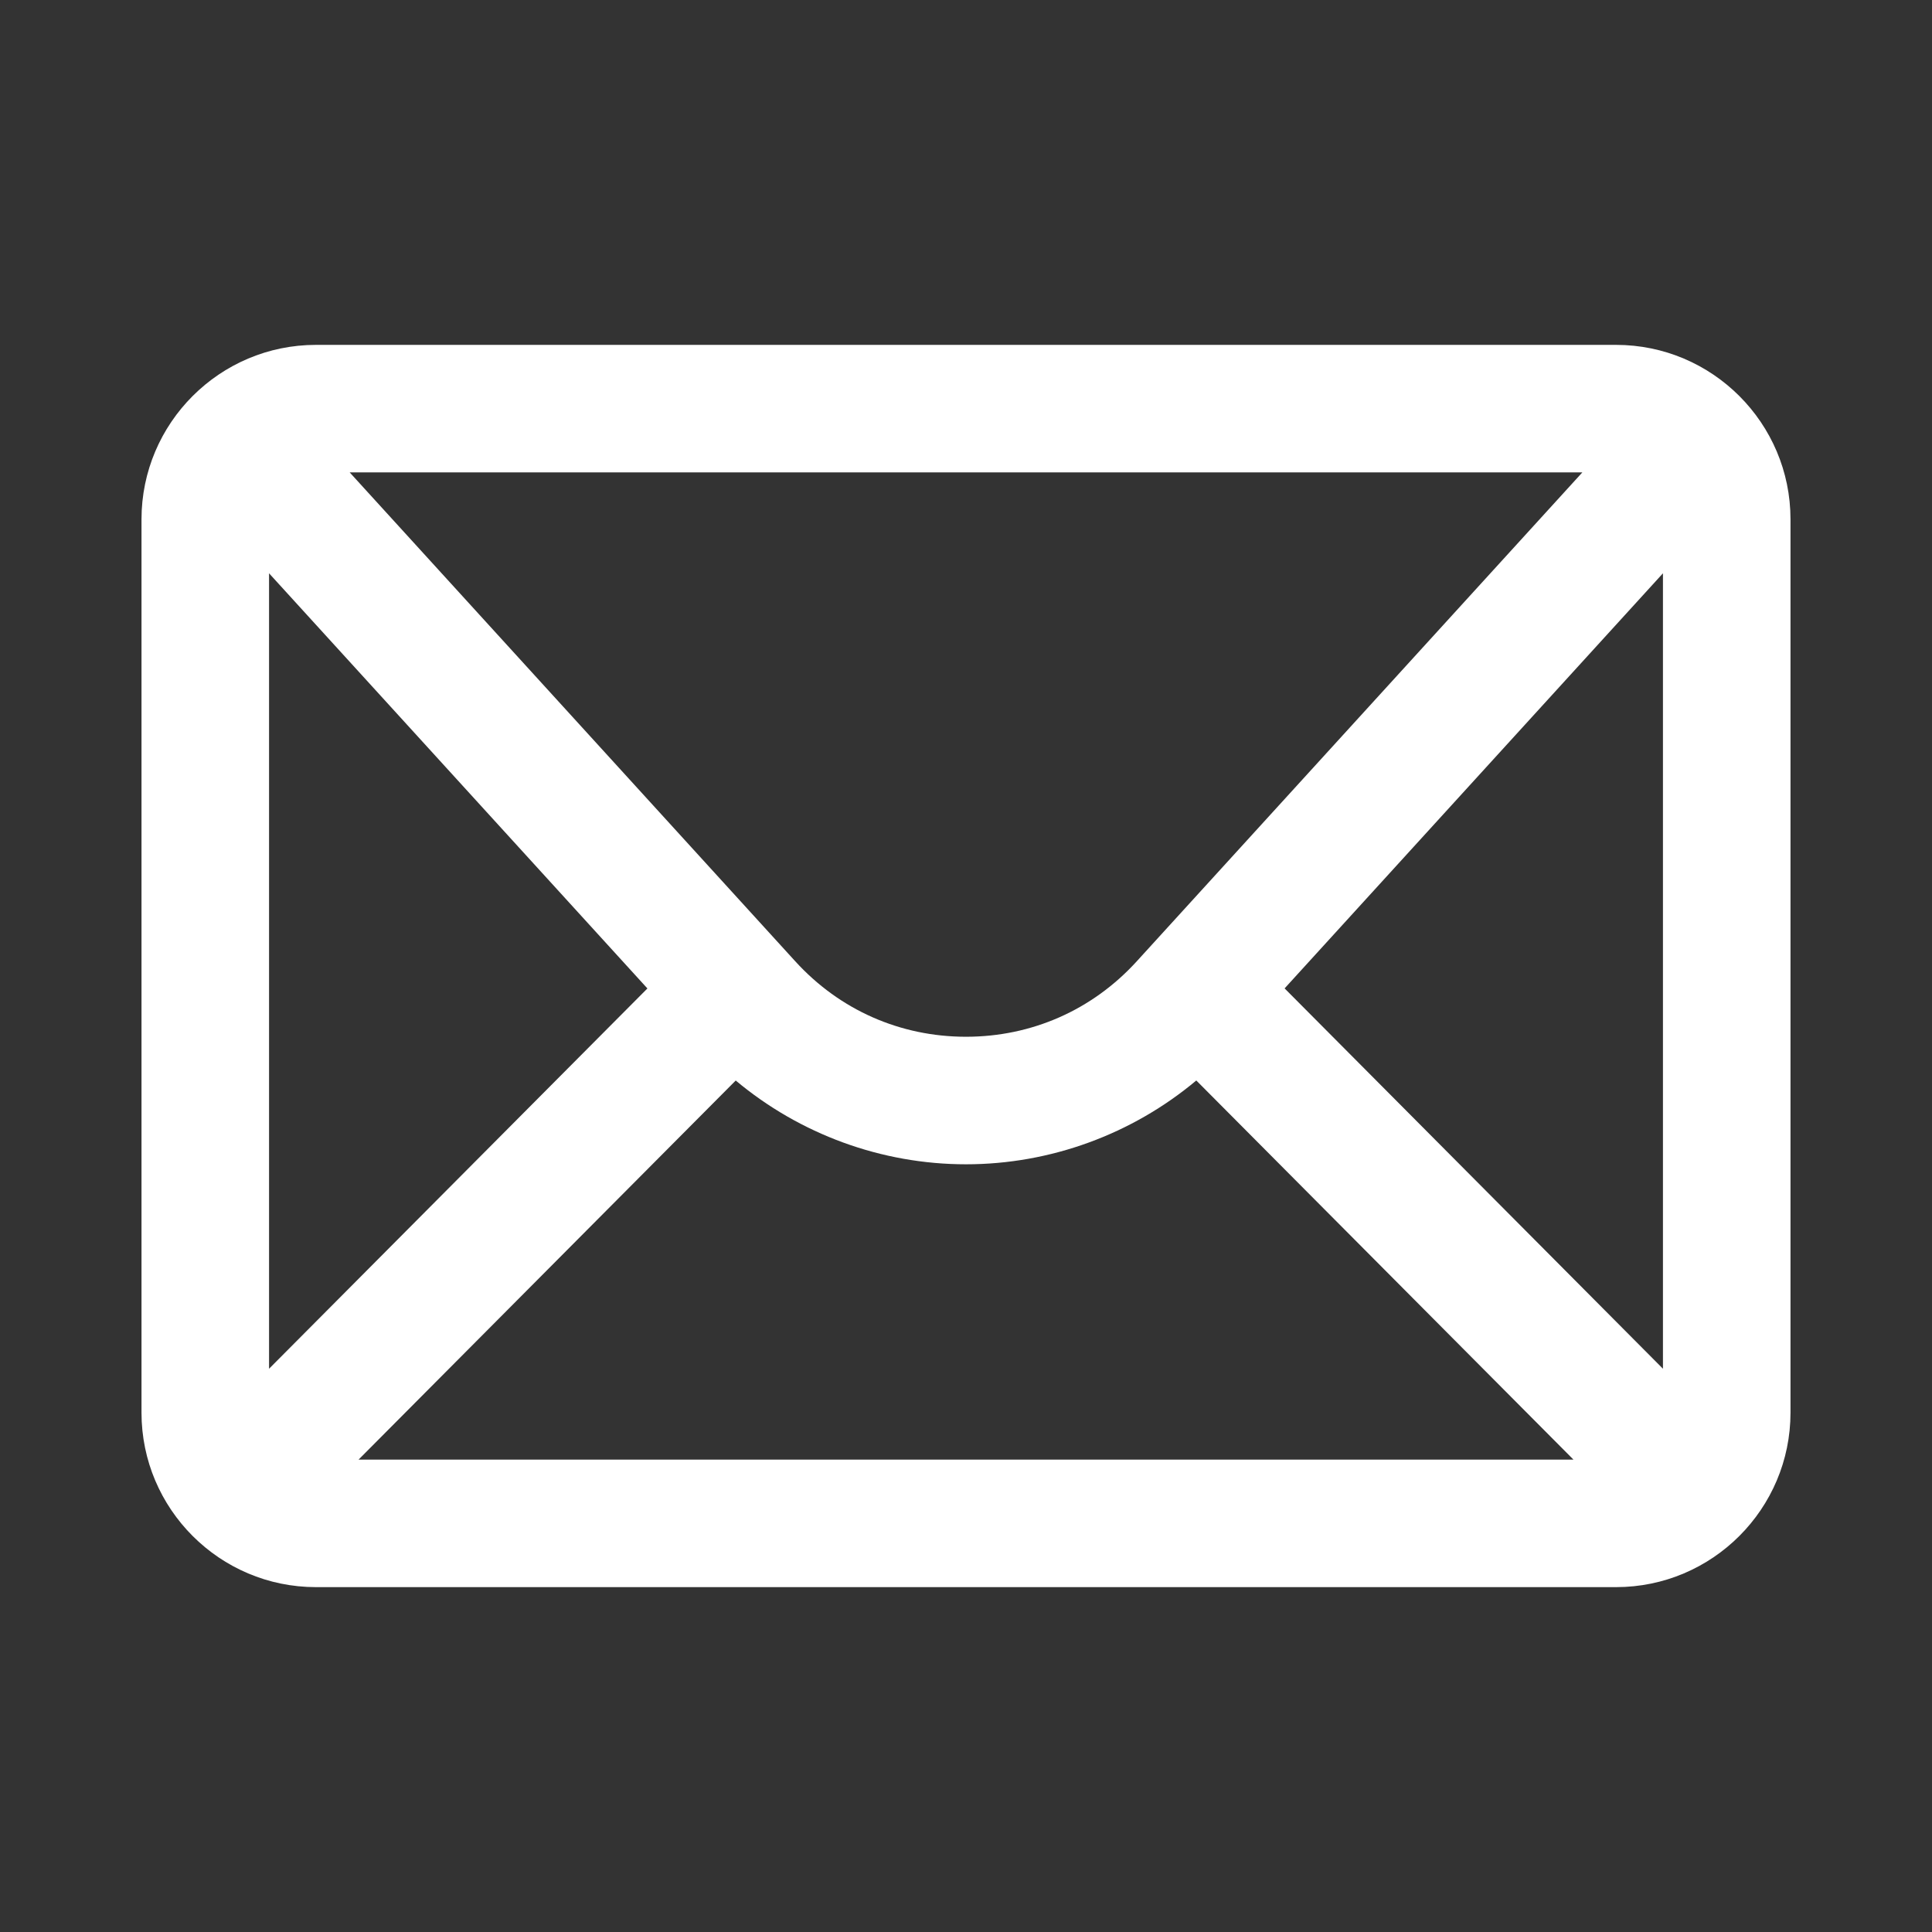 <svg xmlns="http://www.w3.org/2000/svg" id="Layer_1" data-name="Layer 1" viewBox="0 0 512 512"><rect x="0" y="0" width="512" height="512" fill="#333333" stroke="none"/><defs><style> .cls-1 { fill: #fff; } </style></defs><path class="cls-1" d="M428.272,91.395H83.728c-25.49,0-46.229,20.738-46.229,46.228v236.755c0,25.49,20.738,46.228,46.229,46.228H428.272c25.49,0,46.228-20.737,46.228-46.228V137.623c0-25.49-20.737-46.228-46.228-46.228Zm-127.041,163.382c-11.741,12.879-27.805,19.973-45.231,19.973s-33.485-7.094-45.226-19.973L92.674,125.194H419.336l-118.105,129.583Zm-129.66,7.172l-100.271,100.783V151.927l100.271,110.023Zm23.403,24.4c16.996,14.226,38.632,22.201,61.025,22.201s44.039-7.978,61.032-22.211l99.944,100.467H95.027l99.947-100.457Zm145.459-24.414l100.266-110.007v210.799l-100.266-100.792Z"></path></svg>